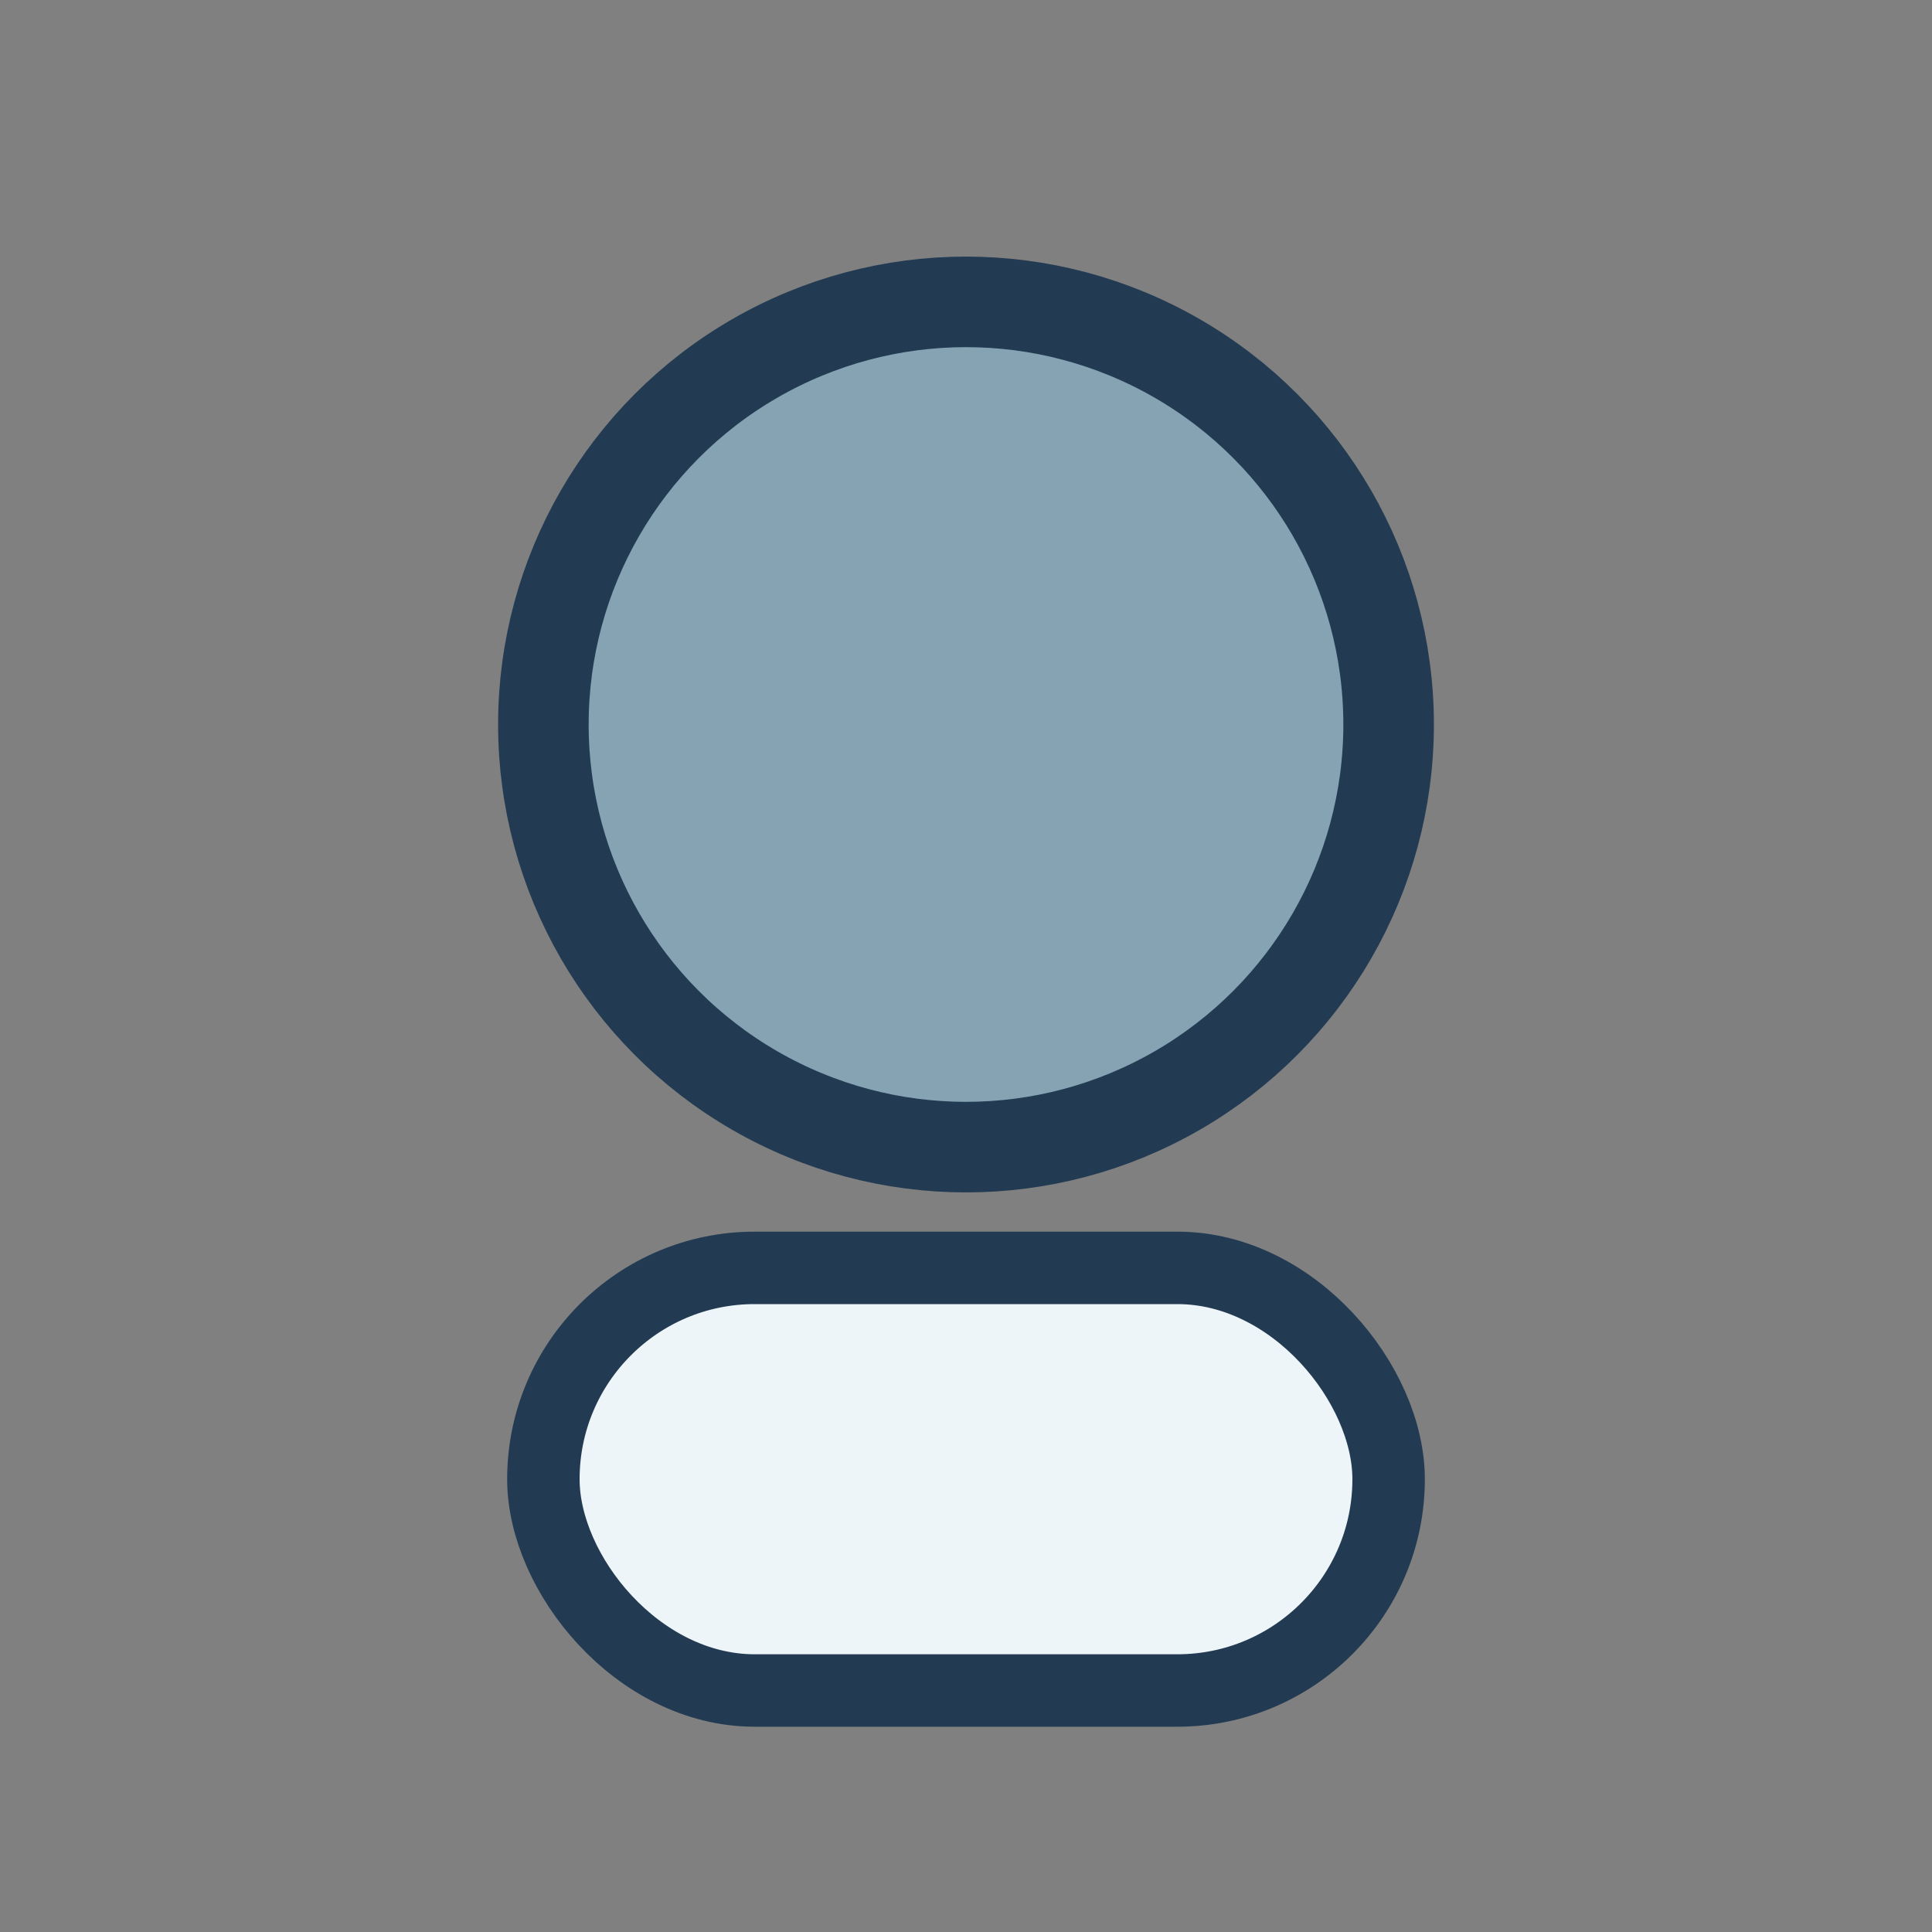 <?xml version="1.0" encoding="UTF-8"?>
<svg xmlns="http://www.w3.org/2000/svg" width="32" height="32" viewBox="0 0 32 32"><rect x="0" y="0" width="32" height="32" fill="#808080" stroke="none"/><circle cx="16" cy="12" r="7" fill="#85A3B2" stroke="#223B53" stroke-width="1.5"/><rect x="9" y="21" width="14" height="7" rx="3.5" fill="#EEF5F9" stroke="#223B53" stroke-width="1.2"/></svg>